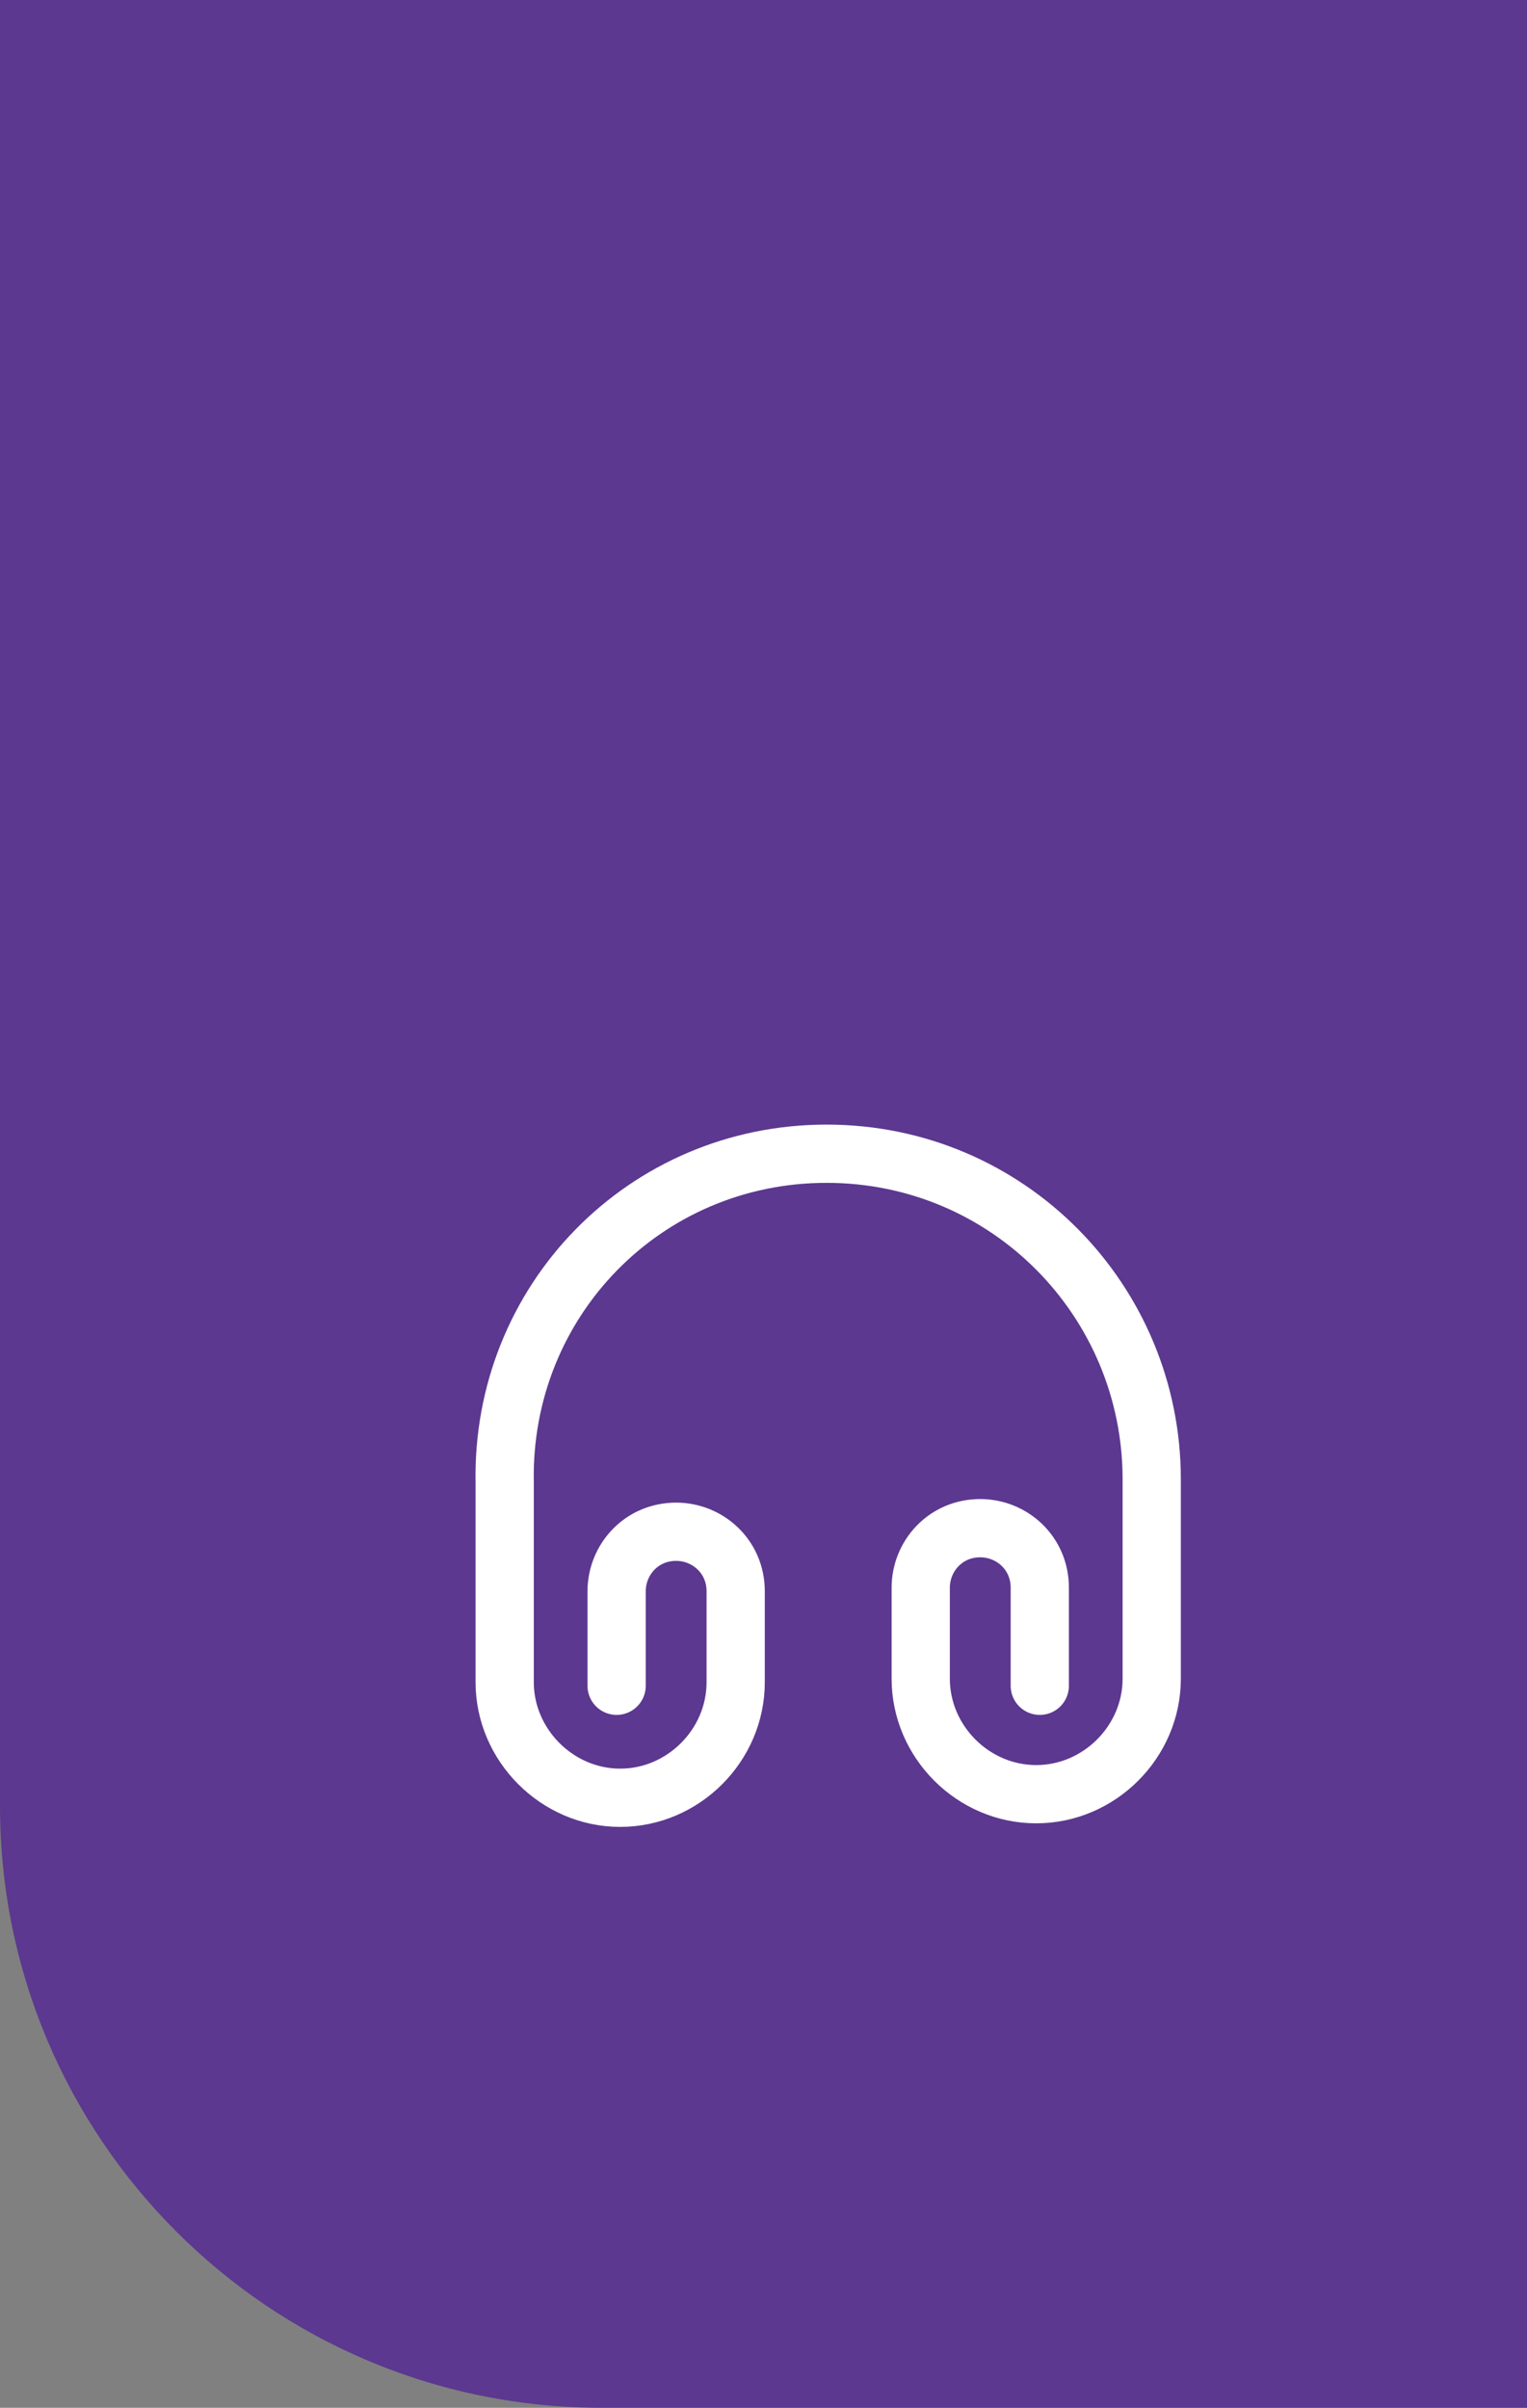 <svg xmlns="http://www.w3.org/2000/svg" width="59" height="93" viewBox="0 0 59 93" fill="none"><rect x="0" y="0" width="59" height="93" fill="#808080" stroke="none"/><path d="M0 0H59V93H23.25C10.409 93 0 82.591 0 69.75V0Z" fill="#5C3890"></path><path d="M23.825 65.112V61.462C23.825 60.25 24.775 59.163 26.125 59.163C27.337 59.163 28.425 60.112 28.425 61.462V64.975C28.425 67.412 26.4 69.438 23.962 69.438C21.525 69.438 19.5 67.4 19.5 64.975V57.275C19.362 50.25 24.912 44.562 31.937 44.562C38.962 44.562 44.5 50.25 44.5 57.138V64.838C44.5 67.275 42.475 69.3 40.037 69.3C37.6 69.3 35.575 67.275 35.575 64.838V61.325C35.575 60.112 36.525 59.025 37.875 59.025C39.087 59.025 40.175 59.975 40.175 61.325V65.112" stroke="white" stroke-width="2.25" stroke-linecap="round" stroke-linejoin="round"></path></svg>